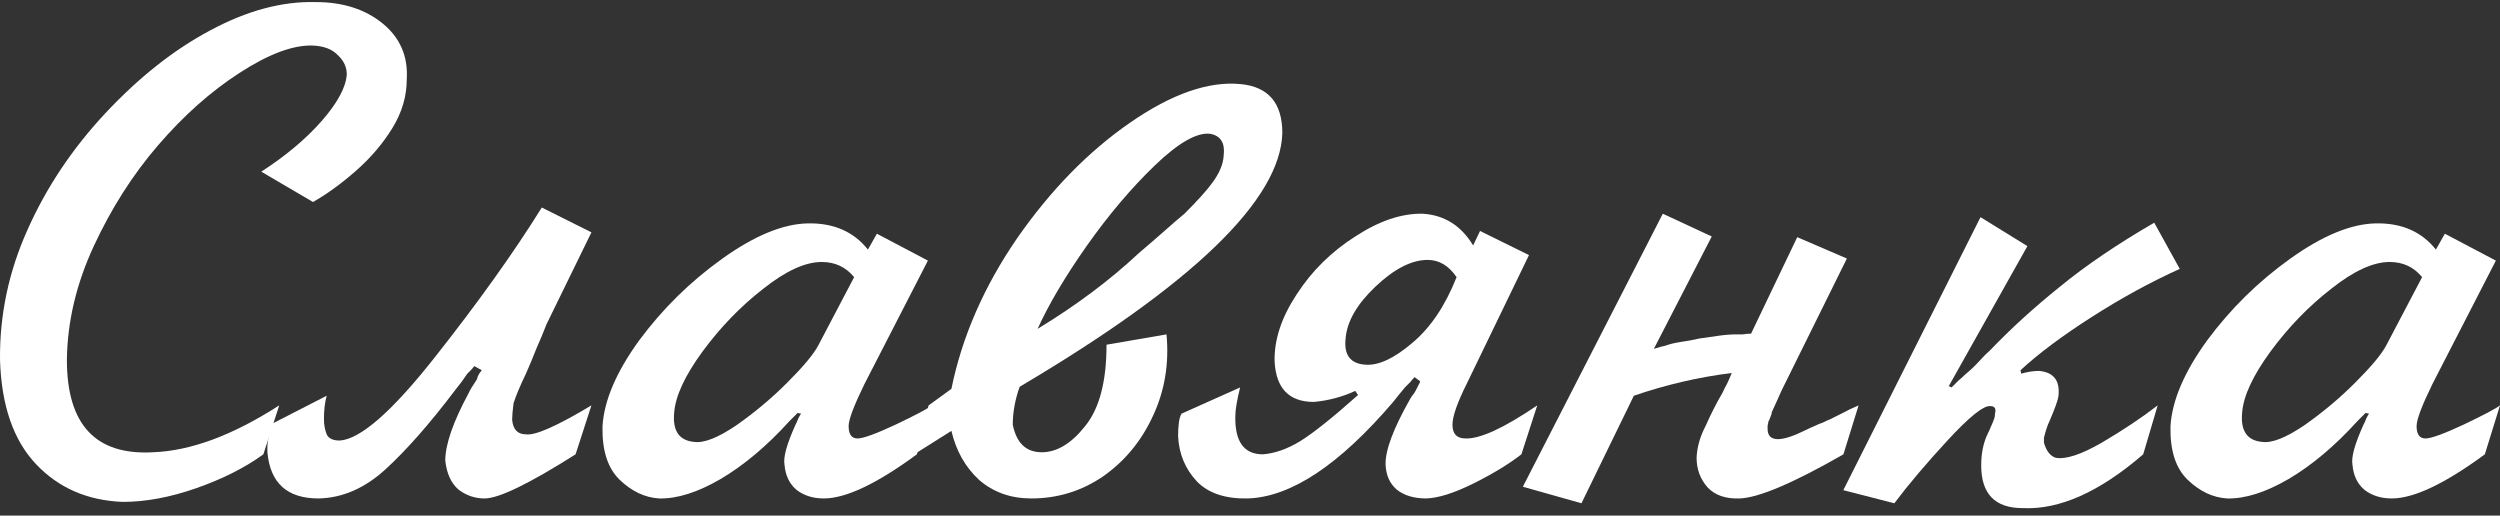<?xml version="1.0" encoding="UTF-8"?> <svg xmlns="http://www.w3.org/2000/svg" width="320" height="66" viewBox="0 0 320 66" fill="none"><rect x="0" y="0" width="320" height="66" fill="#333333" stroke="none"/> <path d="M35.74 51.888L33.711 58.154C31.358 59.86 28.504 61.301 25.151 62.477C21.798 63.654 18.651 64.242 15.709 64.242C11.18 64.066 7.473 62.448 4.591 59.389C1.708 56.33 0.179 51.888 0.002 46.064C-0.057 40.299 1.12 34.74 3.532 29.387C5.944 23.974 9.268 19.003 13.503 14.474C17.798 9.885 22.269 6.355 26.916 3.885C31.622 1.355 36.123 0.149 40.417 0.267C43.888 0.267 46.741 1.178 48.977 3.002C51.212 4.826 52.242 7.208 52.065 10.15C52.065 12.326 51.447 14.415 50.212 16.415C48.977 18.415 47.418 20.239 45.535 21.886C43.653 23.533 41.829 24.857 40.064 25.857L33.446 21.974C36.623 19.915 39.211 17.739 41.211 15.444C43.212 13.15 44.27 11.179 44.388 9.532C44.388 8.591 44.006 7.767 43.241 7.061C42.535 6.297 41.447 5.885 39.976 5.826C37.446 5.767 34.328 6.944 30.622 9.356C26.975 11.709 23.504 14.797 20.21 18.621C16.974 22.386 14.239 26.68 12.003 31.504C9.768 36.328 8.62 41.182 8.562 46.064C8.562 54.359 12.238 58.301 19.592 57.889C24.416 57.712 29.799 55.712 35.74 51.888Z" fill="white"></path> <path d="M69.35 26.563L75.703 29.74L69.967 41.476C69.555 42.535 69.114 43.594 68.644 44.653C68.232 45.712 67.791 46.77 67.32 47.829C66.555 49.418 66.026 50.682 65.732 51.624C65.614 52.565 65.555 53.271 65.555 53.742C65.673 54.977 66.261 55.595 67.32 55.595C68.497 55.771 71.291 54.536 75.703 51.888L73.674 58.154C67.732 61.919 63.849 63.801 62.026 63.801C60.79 63.801 59.672 63.419 58.672 62.654C57.731 61.83 57.172 60.595 56.996 58.948C56.996 56.889 57.996 54.006 59.996 50.3C60.114 50.006 60.467 49.418 61.055 48.535C61.114 48.182 61.319 47.8 61.672 47.388L60.702 46.859C60.584 47.035 60.437 47.212 60.261 47.388C60.143 47.506 59.996 47.653 59.819 47.829C59.349 48.535 58.849 49.212 58.319 49.859C55.025 54.212 52.025 57.624 49.319 60.095C46.671 62.507 43.818 63.742 40.759 63.801C36.759 63.801 34.582 61.83 34.229 57.889C34.17 56.595 34.406 55.359 34.935 54.183L41.818 50.653C41.583 51.477 41.465 52.477 41.465 53.653C41.465 54.359 41.583 55.006 41.818 55.595C42.053 56.124 42.612 56.389 43.495 56.389C46.142 56.212 50.201 52.653 55.672 45.712C61.202 38.711 65.761 32.328 69.35 26.563Z" fill="white"></path> <path d="M112.241 29.916L118.771 33.358L110.653 49.153C109.299 51.918 108.623 53.712 108.623 54.536C108.623 55.595 109.005 56.124 109.77 56.124C110.476 56.124 112.094 55.536 114.623 54.359C117.212 53.124 118.771 52.3 119.3 51.888L117.359 58.154C112.241 61.919 108.27 63.801 105.446 63.801C104.093 63.801 102.946 63.448 102.005 62.742C101.064 61.977 100.534 60.889 100.416 59.477C100.24 58.536 100.711 56.83 101.828 54.359C101.887 54.242 101.946 54.124 102.005 54.006C102.064 53.889 102.122 53.742 102.181 53.565C102.299 53.33 102.417 53.124 102.534 52.947L102.093 52.859C102.093 52.859 101.975 52.977 101.74 53.212C101.74 53.212 101.505 53.447 101.034 53.918C98.151 57.095 95.21 59.566 92.21 61.33C89.269 63.036 86.651 63.86 84.356 63.801C82.533 63.684 80.856 62.889 79.326 61.419C77.797 59.948 77.062 57.683 77.12 54.624C77.297 51.33 78.856 47.653 81.797 43.594C84.797 39.535 88.357 36.034 92.475 33.093C96.593 30.151 100.24 28.651 103.417 28.592C106.711 28.534 109.27 29.651 111.094 31.946L112.241 29.916ZM109.329 35.475C108.27 34.181 106.888 33.534 105.182 33.534C103.064 33.534 100.563 34.681 97.681 36.975C94.798 39.211 92.21 41.888 89.916 45.005C87.68 48.065 86.474 50.653 86.298 52.771C86.062 55.124 86.915 56.389 88.857 56.565C90.092 56.742 91.886 56.036 94.24 54.447C96.593 52.8 98.769 50.977 100.769 48.976C102.828 46.917 104.152 45.329 104.74 44.211L109.329 35.475Z" fill="white"></path> <path d="M118.869 51.888L121.781 49.771C123.134 43.123 125.929 36.711 130.164 30.534C134.459 24.357 139.283 19.415 144.636 15.709C149.99 12.003 154.725 10.356 158.843 10.768C162.373 11.12 164.138 13.209 164.138 17.033C163.902 25.563 152.696 36.387 130.517 49.506C129.929 51.153 129.635 52.771 129.635 54.359C130.106 56.712 131.341 57.889 133.341 57.889C135.283 57.889 137.136 56.771 138.9 54.536C140.724 52.3 141.636 48.829 141.636 44.123L149.313 42.8C149.666 46.565 149.078 50.065 147.548 53.3C146.077 56.477 143.96 59.036 141.195 60.977C138.43 62.86 135.371 63.801 132.018 63.801C129.37 63.801 127.135 63.007 125.311 61.419C123.546 59.771 122.37 57.683 121.781 55.153L117.016 58.154L118.869 51.888ZM132.812 42.093C137.753 39.093 142.077 35.858 145.783 32.387C146.96 31.387 148.048 30.445 149.048 29.563C150.107 28.622 150.96 27.887 151.607 27.357C153.255 25.71 154.402 24.445 155.049 23.563C156.049 22.268 156.578 21.033 156.637 19.856C156.814 18.268 156.225 17.356 154.872 17.121C153.166 16.944 150.813 18.297 147.813 21.18C144.813 24.063 141.901 27.504 139.077 31.504C136.312 35.446 134.224 38.976 132.812 42.093Z" fill="white"></path> <path d="M189.445 29.563L195.71 32.652L187.768 49.065C186.533 51.535 185.915 53.3 185.915 54.359C185.915 55.536 186.474 56.124 187.592 56.124C189.474 56.183 192.533 54.771 196.769 51.888L194.739 58.154C193.151 59.389 191.121 60.624 188.651 61.86C186.18 63.095 184.15 63.742 182.562 63.801C180.973 63.801 179.709 63.419 178.767 62.654C177.885 61.889 177.414 60.83 177.356 59.477C177.297 57.654 178.356 54.83 180.532 51.006C180.709 50.712 180.856 50.506 180.973 50.388C181.091 50.212 181.209 50.006 181.326 49.771C181.444 49.535 181.532 49.359 181.591 49.241C181.709 49.065 181.768 48.918 181.768 48.8L181.062 48.27C180.885 48.447 180.709 48.653 180.532 48.888C180.356 49.065 180.12 49.3 179.826 49.594C179.238 50.3 178.738 50.918 178.326 51.447C171.443 59.507 165.237 63.625 159.707 63.801C156.824 63.86 154.648 63.125 153.177 61.595C151.706 60.007 150.912 58.095 150.795 55.859C150.795 54.389 150.942 53.418 151.236 52.947L158.736 49.594C158.325 51.241 158.119 52.477 158.119 53.3C158.06 56.536 159.236 58.154 161.648 58.154C163.178 58.036 164.766 57.477 166.413 56.477C168.119 55.418 170.59 53.447 173.826 50.565L173.473 50.035C171.826 50.8 170.061 51.271 168.178 51.447C165.002 51.447 163.325 49.712 163.148 46.241C163.09 43.476 164.031 40.623 165.972 37.681C167.914 34.681 170.414 32.21 173.473 30.269C176.532 28.269 179.414 27.298 182.121 27.357C184.886 27.534 187.033 28.887 188.562 31.416L189.445 29.563ZM186.444 35.475C185.444 34.005 184.209 33.269 182.738 33.269C180.679 33.269 178.444 34.416 176.032 36.711C173.679 38.946 172.414 41.152 172.237 43.329C172.002 45.447 172.855 46.565 174.796 46.682C176.444 46.8 178.414 45.888 180.709 43.947C183.062 42.005 184.974 39.181 186.444 35.475Z" fill="white"></path> <path d="M212.839 27.357L219.104 30.269L211.692 44.653C212.045 44.535 212.339 44.447 212.575 44.388C212.869 44.329 213.104 44.27 213.281 44.211C213.751 44.035 214.369 43.888 215.134 43.77C215.957 43.653 216.751 43.505 217.516 43.329C218.34 43.211 219.163 43.094 219.987 42.976C220.811 42.858 221.575 42.8 222.281 42.8C222.575 42.8 222.84 42.8 223.075 42.8C223.37 42.741 223.723 42.711 224.134 42.711L230.047 30.357L236.4 33.093L228.017 50.035C227.899 50.33 227.488 51.241 226.782 52.771C226.782 52.947 226.723 53.153 226.605 53.389C226.546 53.565 226.458 53.771 226.34 54.006C226.34 54.183 226.311 54.33 226.252 54.447C226.252 54.565 226.252 54.712 226.252 54.889C226.252 55.771 226.693 56.212 227.576 56.212C228.399 56.212 229.635 55.8 231.282 54.977C231.635 54.8 231.958 54.653 232.253 54.536C232.606 54.359 232.959 54.212 233.312 54.094C233.664 53.918 233.988 53.771 234.282 53.653C234.87 53.359 235.4 53.094 235.871 52.859C236.4 52.565 237.077 52.241 237.9 51.888L235.959 58.154C229.488 61.86 225.046 63.742 222.634 63.801C220.869 63.86 219.516 63.389 218.575 62.389C217.634 61.33 217.163 60.066 217.163 58.595C217.222 57.242 217.604 55.889 218.31 54.536C219.016 52.947 219.752 51.506 220.516 50.212C220.693 49.8 220.869 49.447 221.046 49.153C221.222 48.8 221.428 48.329 221.664 47.741C217.428 48.27 213.251 49.241 209.133 50.653L202.427 64.419L194.926 62.301L212.839 27.357Z" fill="white"></path> <path d="M253.505 27.798L259.506 31.504L249.446 49.418L249.799 49.594C250.152 49.241 250.446 48.947 250.681 48.712C250.976 48.476 251.27 48.212 251.564 47.917C252.211 47.388 252.799 46.829 253.329 46.241C253.917 45.594 254.388 45.123 254.741 44.829C257.388 42.064 260.359 39.358 263.653 36.711C266.947 34.005 270.977 31.269 275.742 28.504L279.007 34.416C275.242 36.122 271.477 38.181 267.712 40.593C263.947 43.005 260.918 45.27 258.623 47.388L258.712 47.829C259.535 47.594 260.3 47.476 261.006 47.476C262.888 47.653 263.712 48.741 263.477 50.741C263.418 51.212 263.035 52.271 262.329 53.918C262.094 54.389 261.859 55.095 261.624 56.036V56.654C261.918 57.712 262.418 58.359 263.124 58.595C264.418 58.83 266.389 58.183 269.036 56.654C271.742 55.065 274.125 53.477 276.184 51.888L274.33 58.154C268.742 62.977 263.594 65.272 258.888 65.037C255.358 65.037 253.593 63.213 253.593 59.566C253.593 57.977 253.888 56.595 254.476 55.418C254.652 55.065 254.77 54.8 254.829 54.624C254.947 54.389 255.094 54.036 255.27 53.565C255.329 53.389 255.358 53.183 255.358 52.947C255.535 52.3 255.329 51.977 254.741 51.977C253.858 51.918 252.035 53.389 249.27 56.389C246.505 59.389 244.24 62.066 242.475 64.419L235.945 62.742L253.505 27.798Z" fill="white"></path> <path d="M312.941 29.916L319.471 33.358L311.352 49.153C309.999 51.918 309.323 53.712 309.323 54.536C309.323 55.595 309.705 56.124 310.47 56.124C311.176 56.124 312.794 55.536 315.323 54.359C317.912 53.124 319.471 52.3 320 51.888L318.059 58.154C312.941 61.919 308.97 63.801 306.146 63.801C304.793 63.801 303.646 63.448 302.705 62.742C301.763 61.977 301.234 60.889 301.116 59.477C300.94 58.536 301.41 56.83 302.528 54.359C302.587 54.242 302.646 54.124 302.705 54.006C302.763 53.889 302.822 53.742 302.881 53.565C302.999 53.33 303.116 53.124 303.234 52.947L302.793 52.859C302.793 52.859 302.675 52.977 302.44 53.212C302.44 53.212 302.204 53.447 301.734 53.918C298.851 57.095 295.91 59.566 292.91 61.33C289.968 63.036 287.35 63.86 285.056 63.801C283.232 63.684 281.556 62.889 280.026 61.419C278.497 59.948 277.761 57.683 277.82 54.624C277.997 51.33 279.556 47.653 282.497 43.594C285.497 39.535 289.056 36.034 293.174 33.093C297.292 30.151 300.94 28.651 304.116 28.592C307.411 28.534 309.97 29.651 311.793 31.946L312.941 29.916ZM310.029 35.475C308.97 34.181 307.587 33.534 305.881 33.534C303.763 33.534 301.263 34.681 298.381 36.975C295.498 39.211 292.91 41.888 290.615 45.005C288.38 48.065 287.174 50.653 286.997 52.771C286.762 55.124 287.615 56.389 289.556 56.565C290.792 56.742 292.586 56.036 294.939 54.447C297.292 52.8 299.469 50.977 301.469 48.976C303.528 46.917 304.852 45.329 305.44 44.211L310.029 35.475Z" fill="white"></path> </svg> 